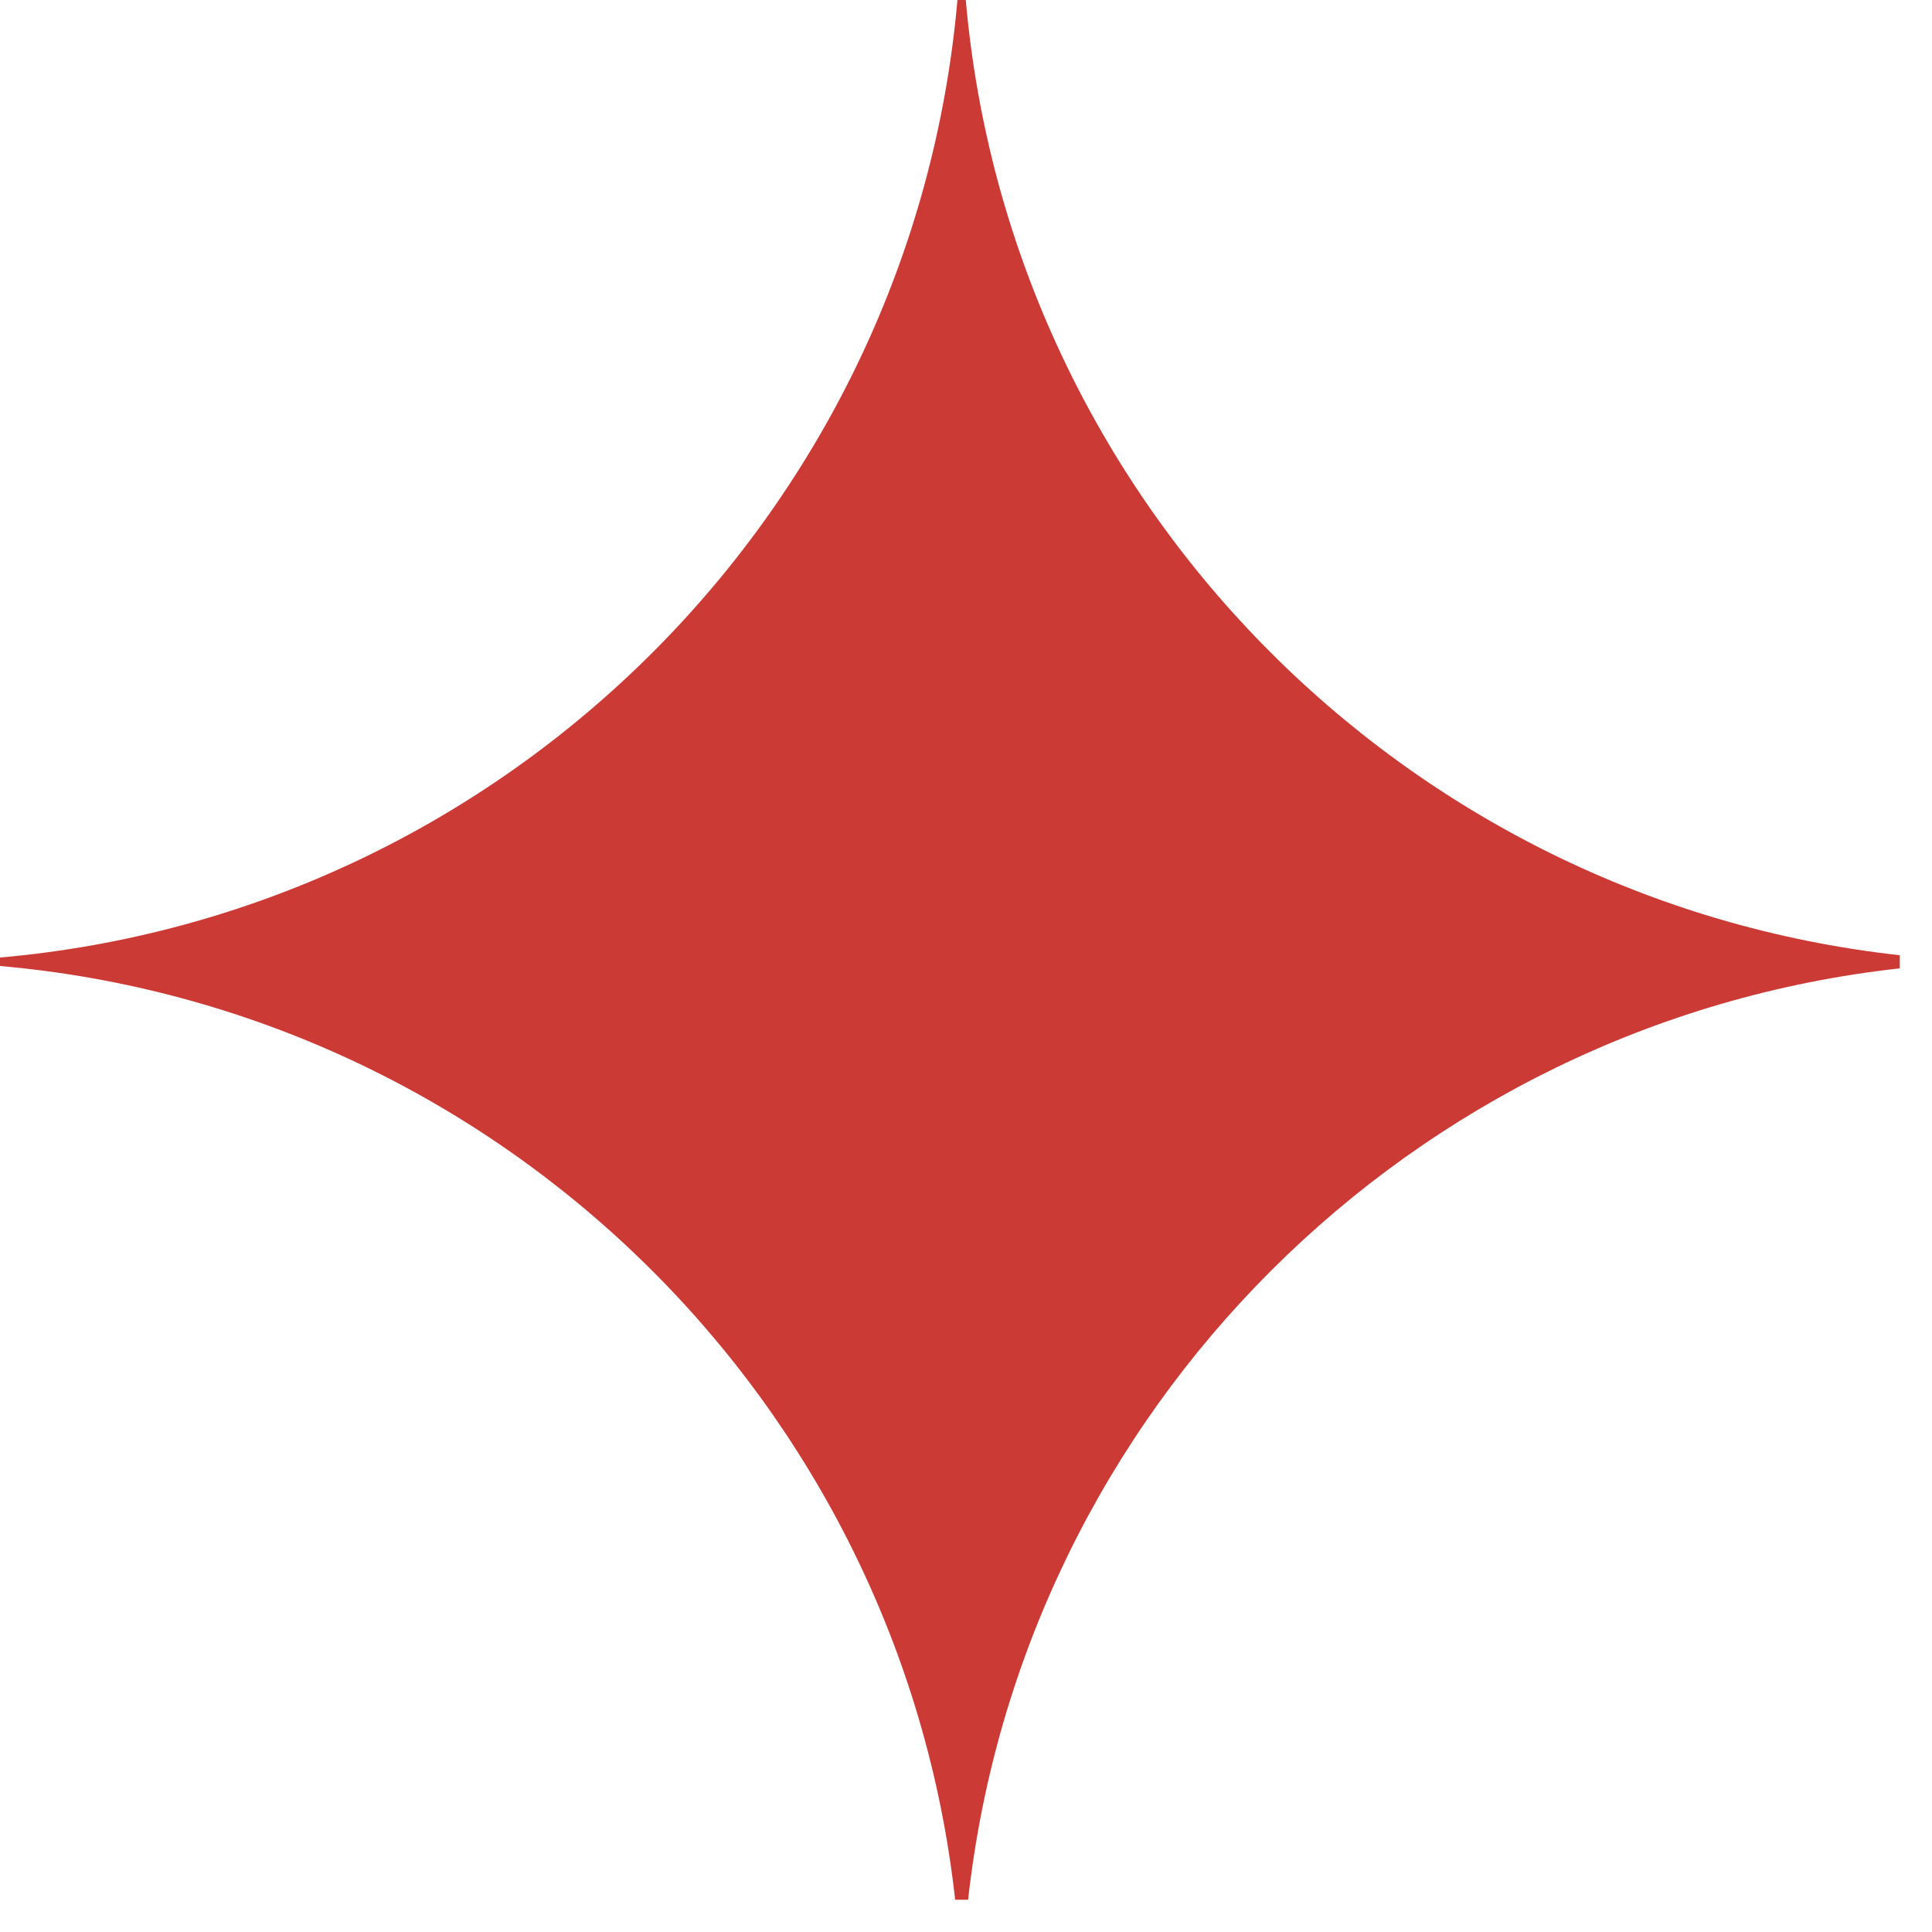 <?xml version="1.0" encoding="utf-8"?>
<svg xmlns="http://www.w3.org/2000/svg" fill="none" height="100%" overflow="visible" preserveAspectRatio="none" style="display: block;" viewBox="0 0 42 42" width="100%">
<path d="M20.995 0C21.952 10.876 30.494 19.572 41.3 20.766V21.051C30.666 22.226 22.224 30.666 21.046 41.299H20.764C19.567 30.497 10.873 21.957 0 21V20.816C11.046 19.844 19.843 11.046 20.814 0H20.995Z" fill="#CC3A35" id="star"/>
</svg>